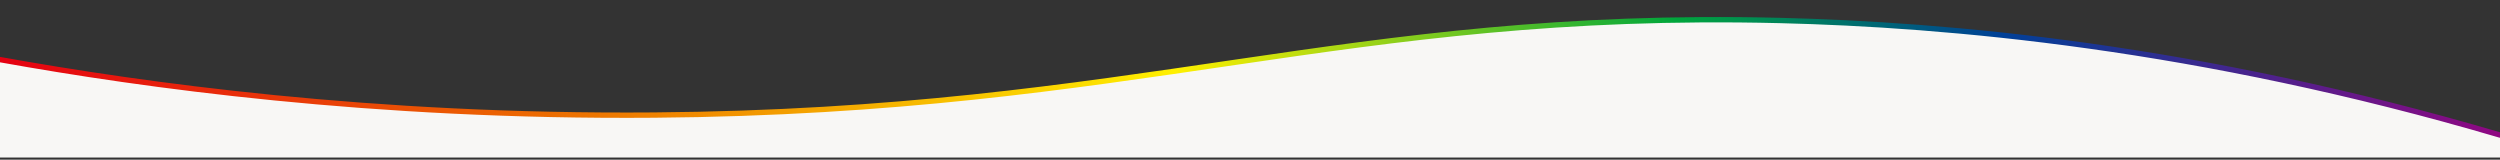 <?xml version="1.0" encoding="UTF-8"?><svg id="_レイヤー_2" xmlns="http://www.w3.org/2000/svg" xmlns:xlink="http://www.w3.org/1999/xlink" viewBox="0 0 2400 153.26"><rect x="0" y="0" width="2400" height="153.26" fill="#333333" stroke="none"/><defs><clipPath id="clippath"><rect width="2400" height="147.63" style="fill:none;"/></clipPath><linearGradient id="_名称未設定グラデーション_25" x1="-1.56" y1="74.28" x2="2401.56" y2="74.28" gradientUnits="userSpaceOnUse"><stop offset="0" stop-color="#e50012"/><stop offset=".22" stop-color="#ec6c00"/><stop offset=".47" stop-color="#fff000"/><stop offset=".67" stop-color="#00a63c"/><stop offset=".8" stop-color="#004097"/><stop offset="1" stop-color="#910782"/></linearGradient></defs><g id="PC"><path d="M2400,129.65c-289.85-85.35-531.78-106.08-691.28-109.98-417.43-10.21-617.08,87.03-1080.66,90.81C357.02,112.69,137.09,81.81,0,57.23v94.03h2400v-21.61Z" style="fill:#f8f7f5;"/><g style="clip-path:url(#clippath);"><path d="M2400,129.65c-289.85-85.35-531.78-106.08-691.28-109.98-417.43-10.21-617.08,87.03-1080.66,90.81C357.02,112.69,137.09,81.81,0,57.23" style="fill:none; stroke:url(#_名称未設定グラデーション_25); stroke-linecap:round; stroke-miterlimit:10; stroke-width:5.12px;" id="rainbowLine-1" /></g></g>
<style>
@media (max-width: 640px) {
    #rainbowLine-1 {
    stroke-width: 12.12px !important;
    }
}
</style>
</svg>